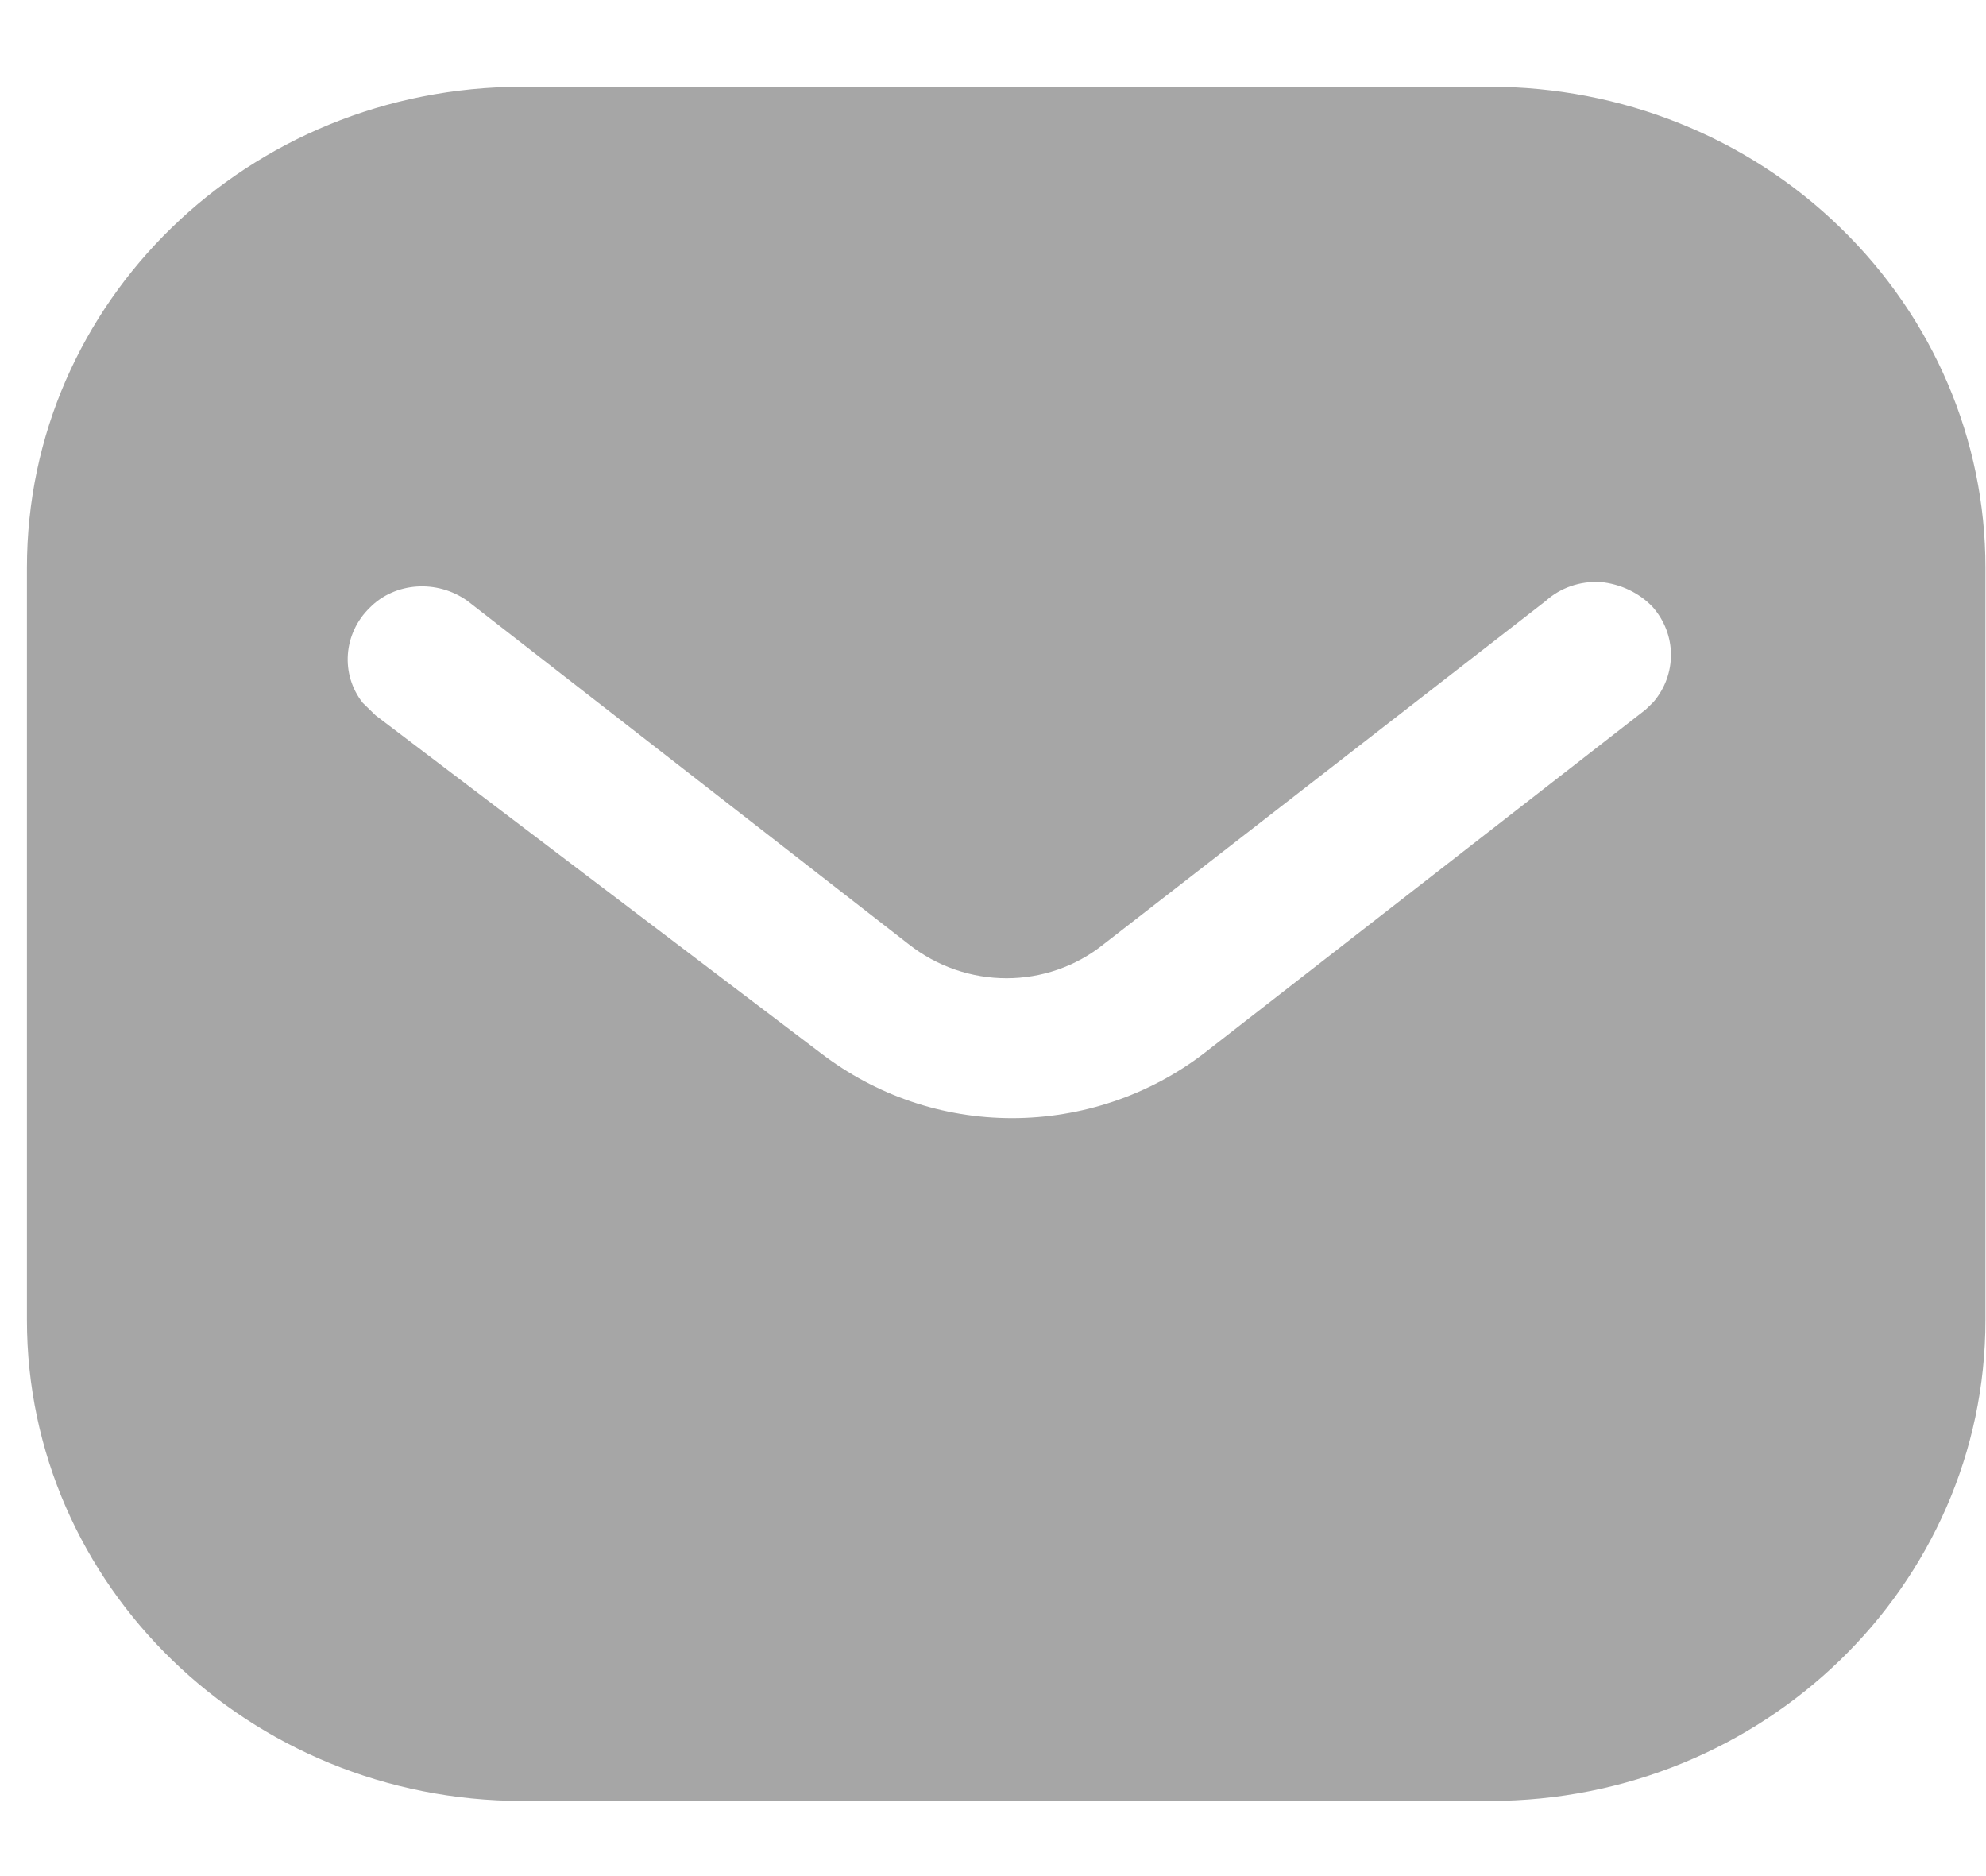 <svg width="18" height="17" viewBox="0 0 18 17" fill="none" xmlns="http://www.w3.org/2000/svg">
<path fill-rule="evenodd" clip-rule="evenodd" d="M13.503 0.786C14.694 0.786 15.839 1.243 16.681 2.064C17.524 2.883 17.995 3.988 17.995 5.144V11.961C17.995 14.368 15.981 16.319 13.503 16.319H4.735C2.258 16.319 0.244 14.368 0.244 11.961V5.144C0.244 2.736 2.249 0.786 4.735 0.786H13.503ZM14.915 6.43L14.986 6.361C15.199 6.111 15.199 5.748 14.977 5.498C14.853 5.369 14.684 5.291 14.507 5.274C14.321 5.264 14.143 5.325 14.009 5.446L10.007 8.553C9.493 8.968 8.755 8.968 8.232 8.553L4.238 5.446C3.962 5.248 3.58 5.274 3.351 5.507C3.111 5.74 3.084 6.111 3.288 6.369L3.404 6.482L7.442 9.545C7.939 9.925 8.542 10.132 9.173 10.132C9.802 10.132 10.416 9.925 10.912 9.545L14.915 6.43Z" fill="black" fill-opacity="0.35"/>
</svg>
